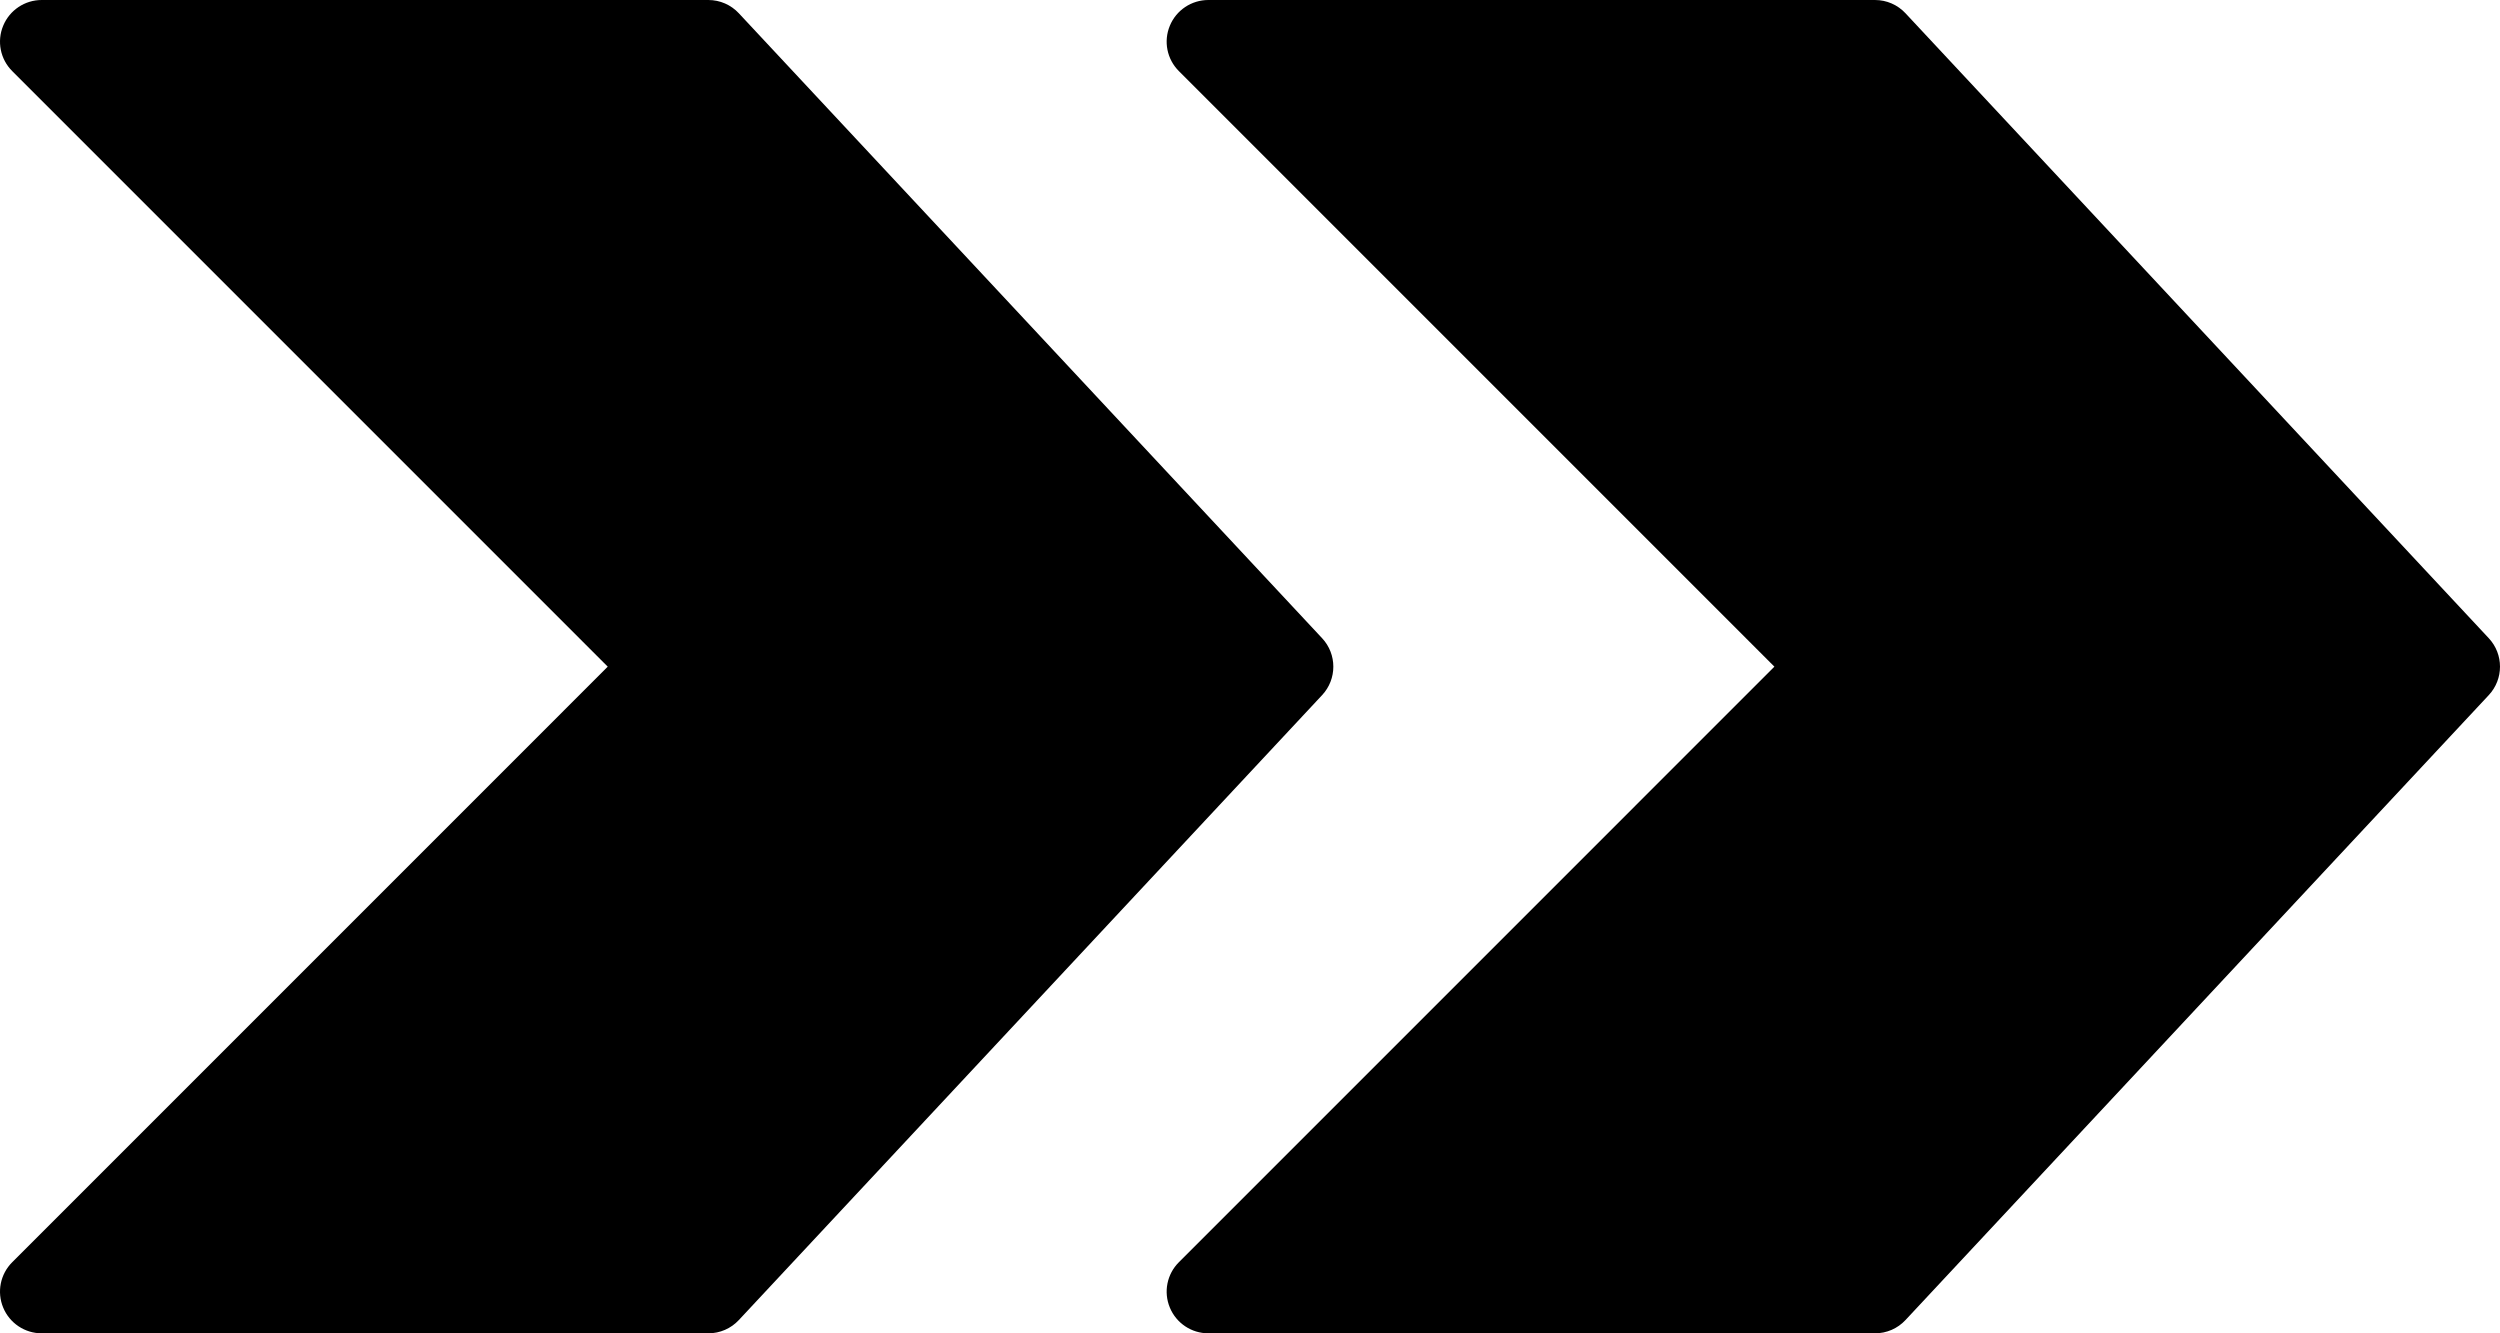 <?xml version="1.0" encoding="UTF-8" standalone="no"?>
<!-- Uploaded to: SVG Repo, www.svgrepo.com, Generator: SVG Repo Mixer Tools -->

<svg
   fill="#000000"
   height="426.663"
   width="800"
   version="1.1"
   id="Layer_1"
   viewBox="0 0 512.003 273.066"
   xml:space="preserve"
   sodipodi:docname="logo-black.svg"
   inkscape:version="1.2.2 (b0a8486541, 2022-12-01)"
   xmlns:inkscape="http://www.inkscape.org/namespaces/inkscape"
   xmlns:sodipodi="http://sodipodi.sourceforge.net/DTD/sodipodi-0.dtd"
   xmlns="http://www.w3.org/2000/svg"
   xmlns:svg="http://www.w3.org/2000/svg"><defs
   id="defs15" /><sodipodi:namedview
   id="namedview13"
   pagecolor="#ffffff"
   bordercolor="#000000"
   borderopacity="0.25"
   inkscape:showpageshadow="2"
   inkscape:pageopacity="0.0"
   inkscape:pagecheckerboard="0"
   inkscape:deskcolor="#d1d1d1"
   showgrid="false"
   inkscape:zoom="0.295"
   inkscape:cx="400"
   inkscape:cy="215.25424"
   inkscape:window-width="1920"
   inkscape:window-height="1163"
   inkscape:window-x="0"
   inkscape:window-y="0"
   inkscape:window-maximized="1"
   inkscape:current-layer="Layer_1" />
<g
   id="g10"
   transform="translate(-3.5268853e-4,-119.468)">
	<g
   id="g8">
		<g
   id="g6">
			<path
   d="m 509.712,250.182 -119.467,-128 c -1.613,-1.732 -3.874,-2.714 -6.238,-2.714 H 247.474 c -3.456,0 -6.571,2.082 -7.885,5.265 -1.331,3.191 -0.597,6.861 1.852,9.301 L 363.399,256.001 241.441,377.968 c -2.449,2.441 -3.183,6.11 -1.852,9.301 1.314,3.183 4.429,5.265 7.885,5.265 h 136.533 c 2.364,0 4.625,-0.981 6.238,-2.714 l 119.467,-128 c 3.055,-3.276 3.055,-8.361 0,-11.638 z"
   id="path2" />
			<path
   d="m 270.778,250.182 -119.467,-128 c -1.613,-1.732 -3.874,-2.714 -6.238,-2.714 H 8.541 c -3.456,0 -6.571,2.082 -7.885,5.265 -1.331,3.191 -0.597,6.861 1.852,9.301 L 124.466,256.001 2.508,377.968 c -2.449,2.441 -3.183,6.11 -1.852,9.301 1.314,3.183 4.429,5.265 7.885,5.265 h 136.533 c 2.364,0 4.625,-0.981 6.238,-2.714 l 119.467,-128 c 3.054,-3.276 3.054,-8.361 -10e-4,-11.638 z"
   id="path4" />
		</g>
	</g>
</g>
</svg>

